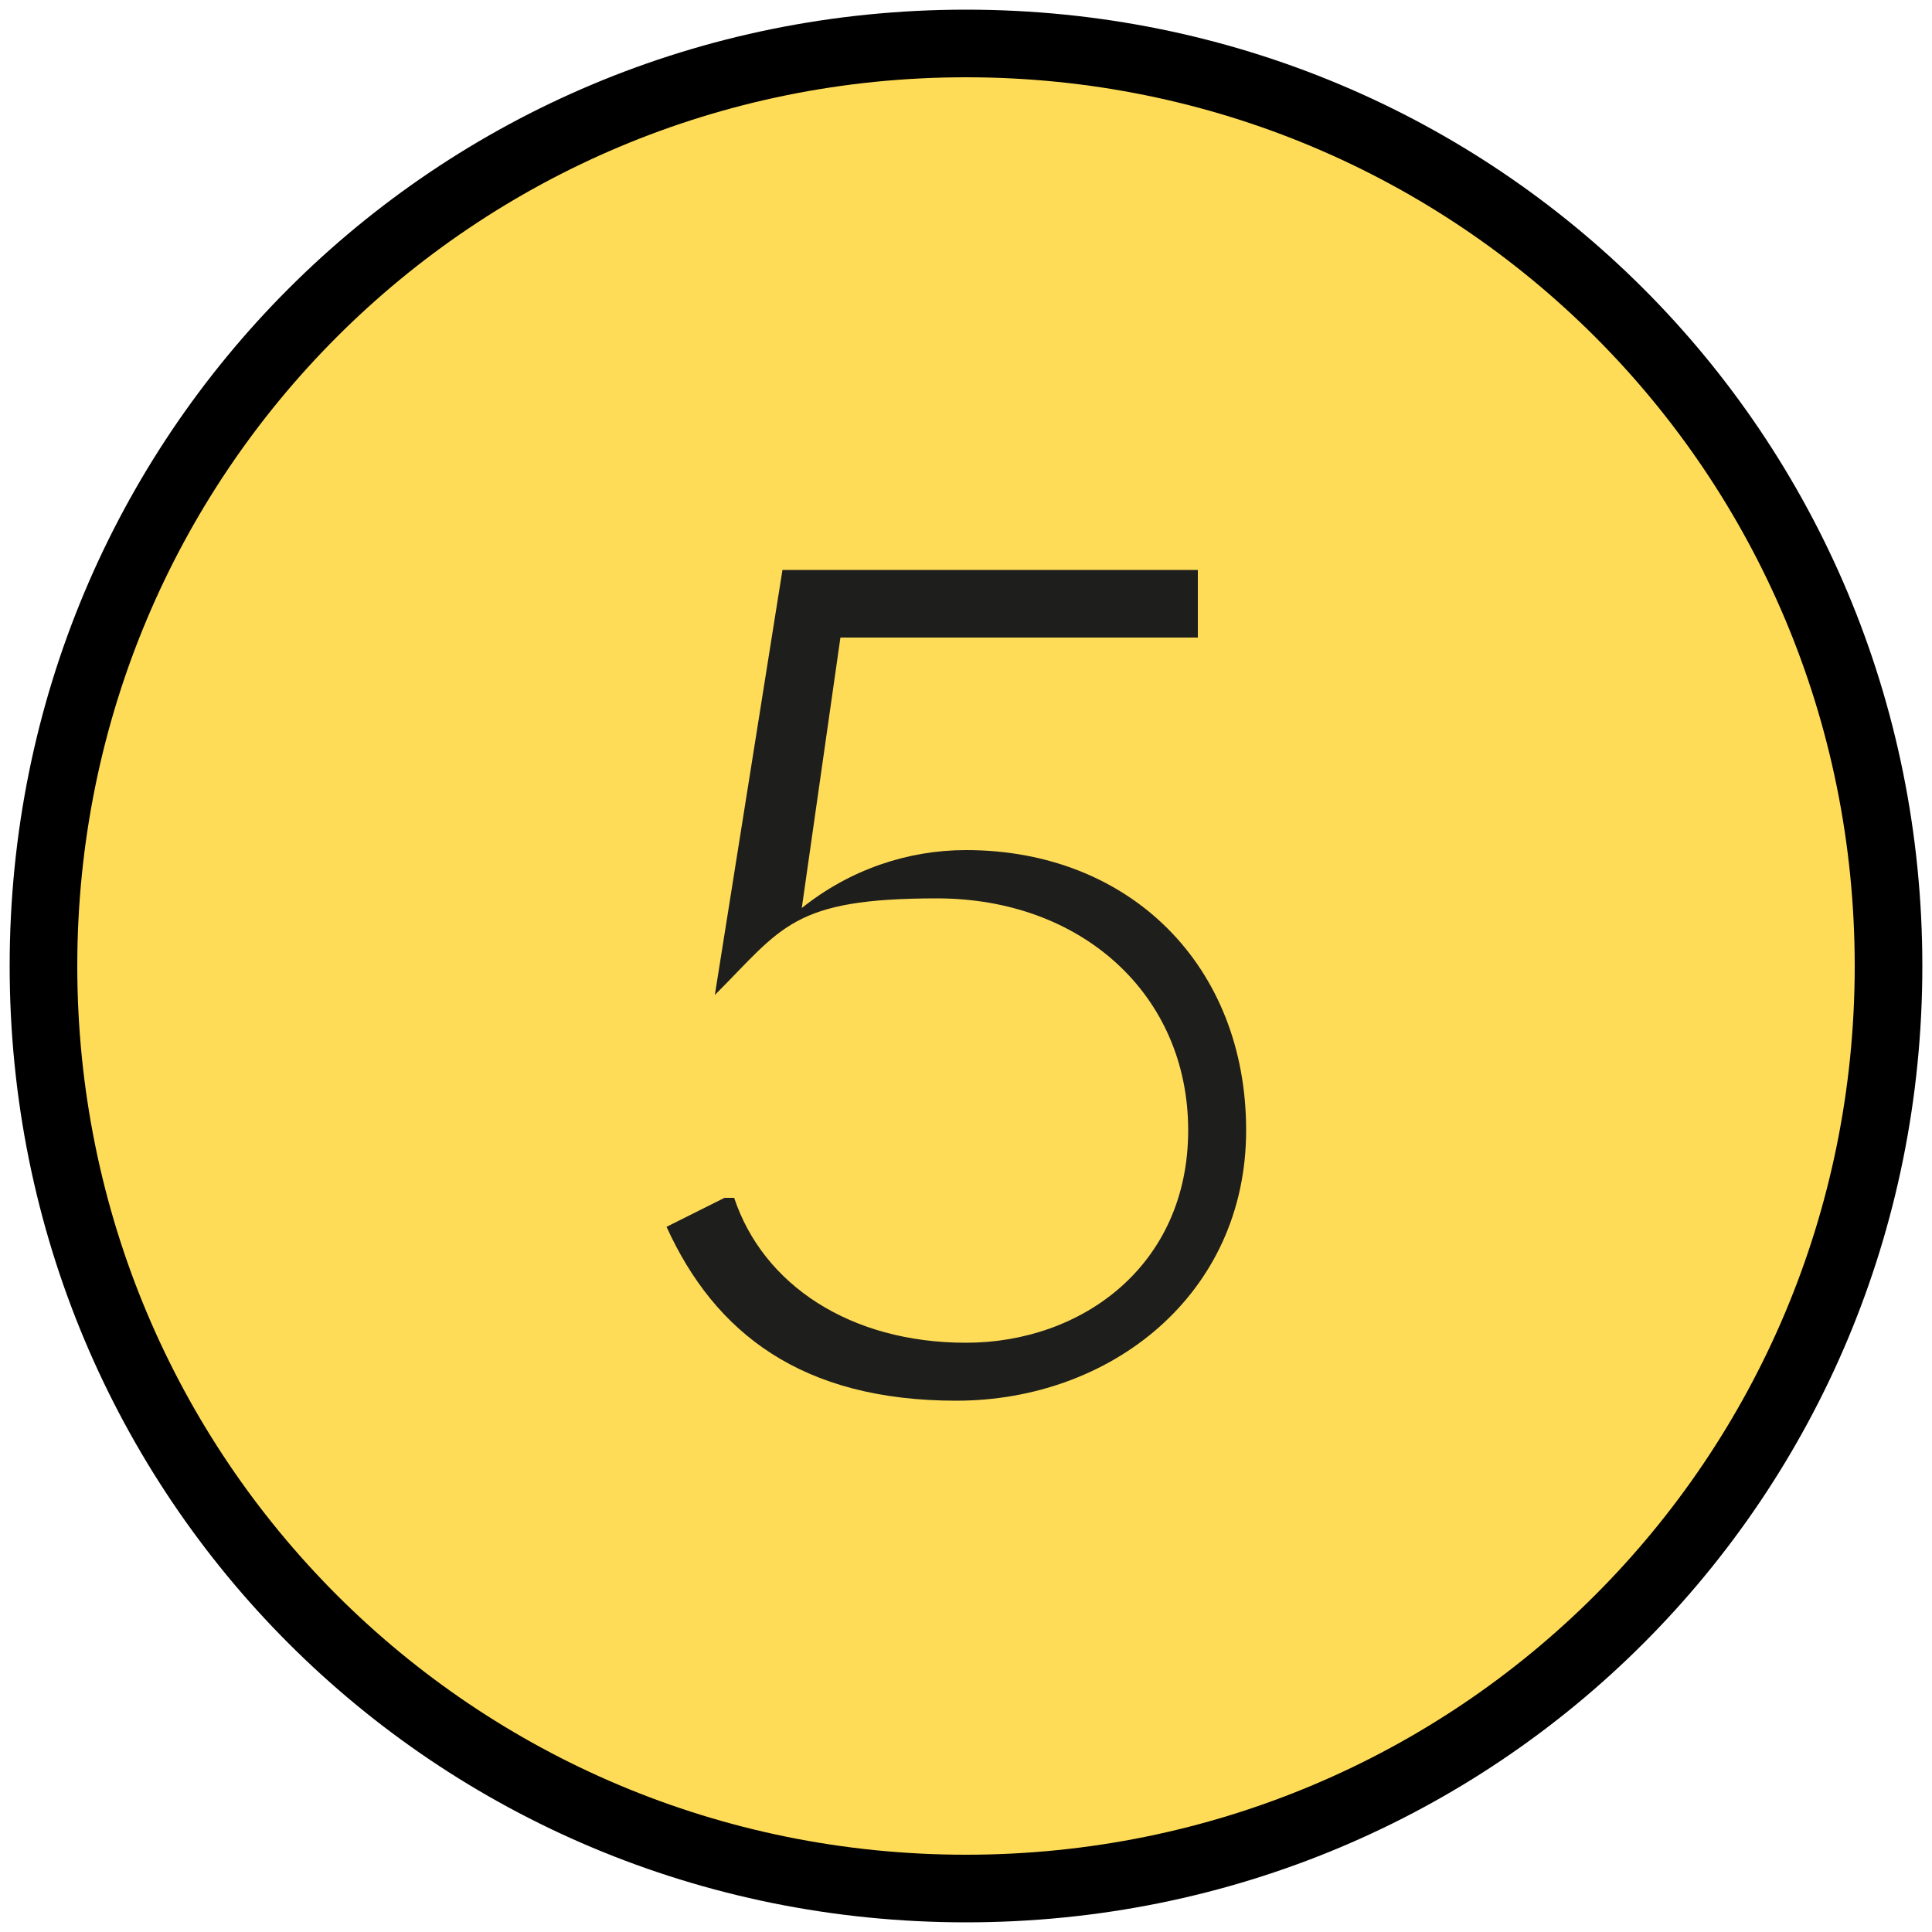 <svg xmlns="http://www.w3.org/2000/svg" id="Capa_1" data-name="Capa 1" viewBox="0 0 20 20"><defs><style>      .cls-1 {        fill: #1e1e1c;      }      .cls-1, .cls-2, .cls-3 {        stroke-width: 0px;      }      .cls-2 {        fill: #000;      }      .cls-3 {        fill: #ffdc58;      }    </style></defs><g><circle class="cls-3" cx="10" cy="10" r="9.6"></circle><path class="cls-2" d="M10,19.9C4.5,19.9.1,15.5.1,10S4.5.1,10,.1s9.9,4.4,9.9,9.9-4.4,9.9-9.9,9.9ZM10,.8C4.9.8.8,4.9.8,10s4.1,9.2,9.2,9.2,9.2-4.1,9.2-9.2S15.1.8,10,.8Z"></path></g><path class="cls-1" d="M7.6,12.4c.3.9,1.2,1.5,2.4,1.5s2.3-.8,2.3-2.2-1.1-2.4-2.6-2.4-1.6.3-2.3,1l.7-4.4h4.3v.7h-3.7l-.4,2.8c.5-.4,1.1-.6,1.7-.6,1.7,0,2.9,1.2,2.9,2.9s-1.4,2.8-3,2.8-2.5-.7-3-1.8l.6-.3Z"></path></svg>